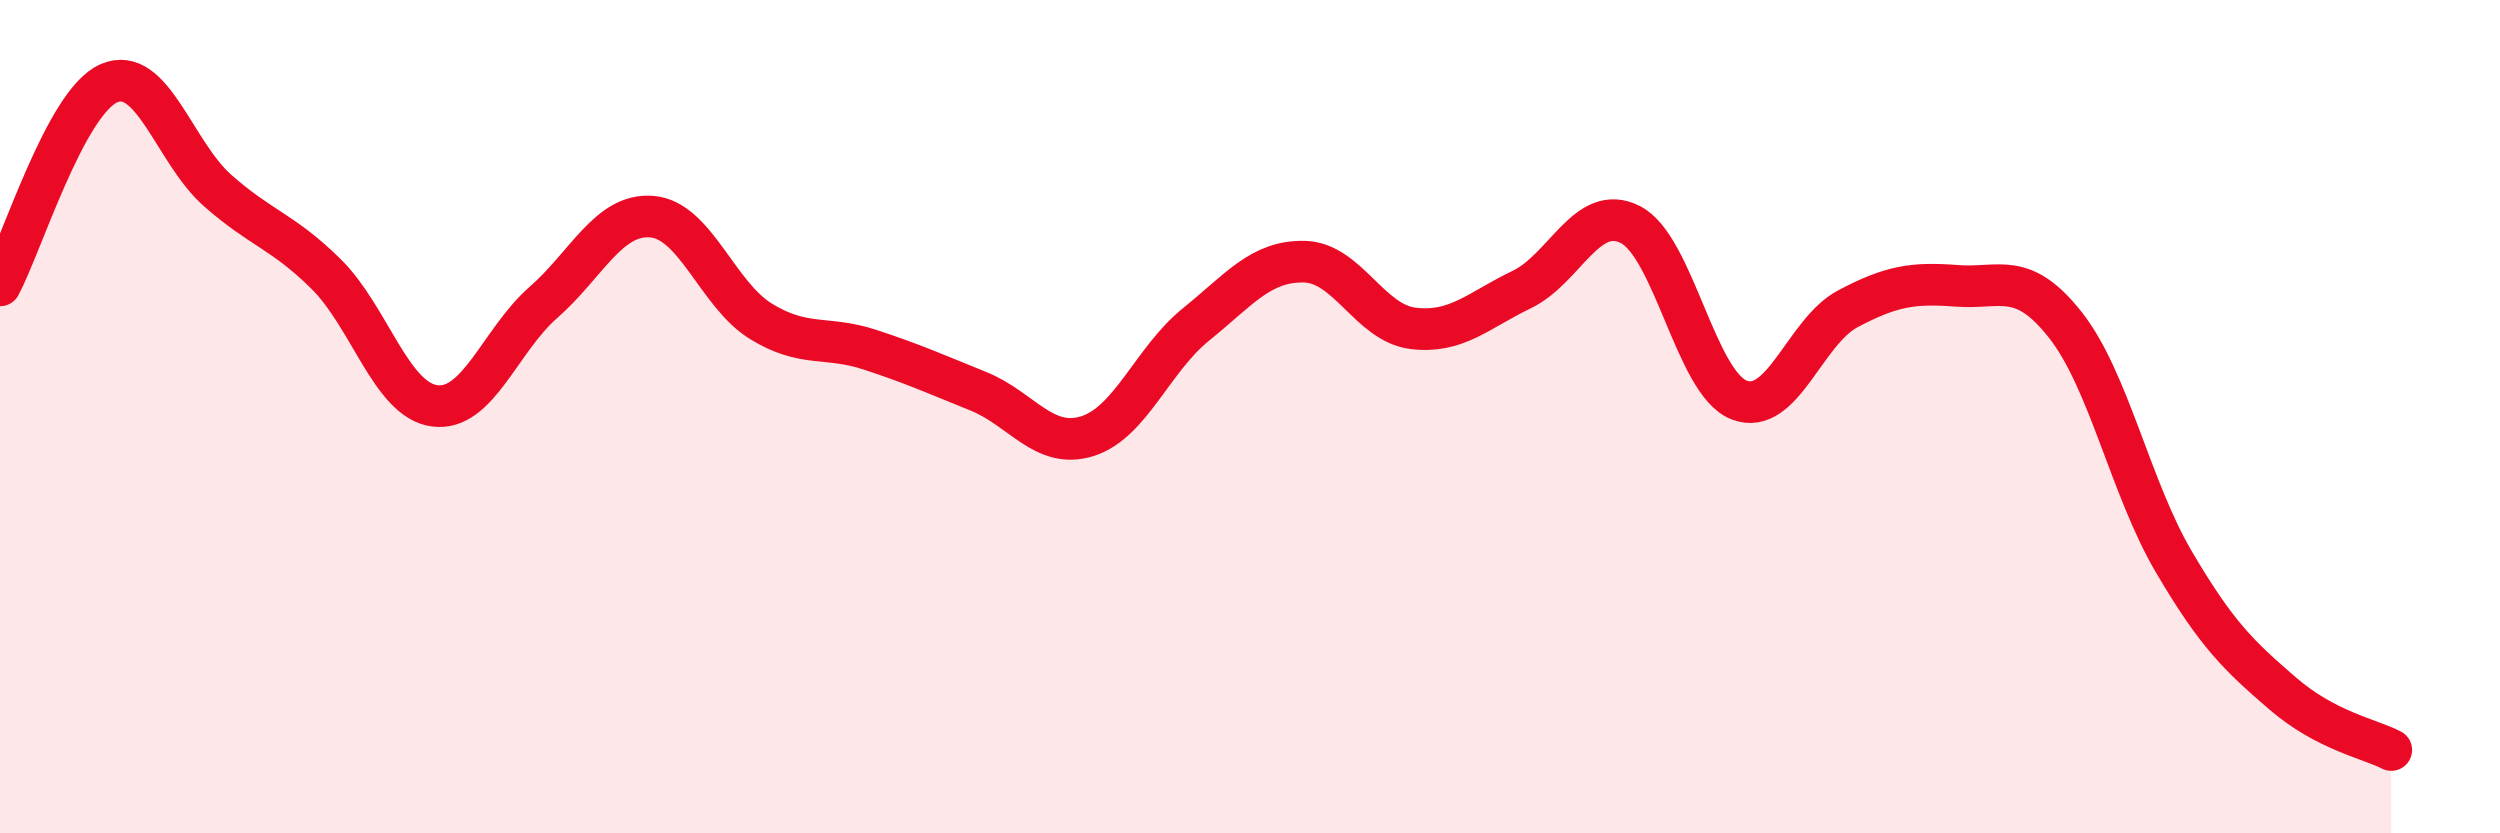 
    <svg width="60" height="20" viewBox="0 0 60 20" xmlns="http://www.w3.org/2000/svg">
      <path
        d="M 0,6.85 C 0.52,5.88 1.57,2.46 2.61,2 C 3.65,1.54 4.18,3.65 5.22,4.57 C 6.26,5.49 6.79,5.55 7.83,6.58 C 8.87,7.61 9.39,9.6 10.43,9.74 C 11.47,9.88 12,8.17 13.04,7.26 C 14.08,6.35 14.61,5.11 15.65,5.2 C 16.69,5.29 17.22,7.07 18.26,7.71 C 19.3,8.35 19.83,8.05 20.87,8.39 C 21.91,8.73 22.44,8.97 23.48,9.39 C 24.52,9.81 25.05,10.79 26.09,10.47 C 27.13,10.15 27.66,8.63 28.7,7.79 C 29.74,6.95 30.26,6.26 31.3,6.28 C 32.34,6.3 32.87,7.75 33.91,7.88 C 34.95,8.01 35.48,7.45 36.52,6.95 C 37.56,6.45 38.09,4.86 39.13,5.39 C 40.17,5.92 40.7,9.2 41.74,9.6 C 42.78,10 43.31,7.96 44.35,7.41 C 45.39,6.86 45.92,6.78 46.96,6.86 C 48,6.94 48.53,6.48 49.57,7.8 C 50.61,9.12 51.13,11.71 52.17,13.48 C 53.21,15.25 53.74,15.74 54.78,16.64 C 55.82,17.54 56.87,17.73 57.39,18L57.39 20L0 20Z"
        fill="#EB0A25"
        opacity="0.1"
        stroke-linecap="round"
        stroke-linejoin="round"
      />
      <path
        d="M 0,6.85 C 0.52,5.88 1.57,2.46 2.61,2 C 3.65,1.54 4.18,3.65 5.22,4.57 C 6.26,5.49 6.79,5.55 7.83,6.58 C 8.87,7.61 9.39,9.6 10.43,9.74 C 11.47,9.88 12,8.17 13.04,7.26 C 14.08,6.35 14.61,5.11 15.65,5.2 C 16.69,5.29 17.22,7.07 18.26,7.71 C 19.3,8.35 19.83,8.05 20.87,8.39 C 21.91,8.73 22.44,8.97 23.48,9.39 C 24.52,9.81 25.05,10.79 26.09,10.47 C 27.13,10.15 27.66,8.63 28.7,7.79 C 29.74,6.95 30.26,6.26 31.3,6.28 C 32.34,6.3 32.87,7.75 33.91,7.88 C 34.95,8.01 35.48,7.45 36.52,6.95 C 37.56,6.45 38.09,4.86 39.13,5.39 C 40.17,5.92 40.7,9.2 41.74,9.6 C 42.78,10 43.31,7.96 44.35,7.41 C 45.39,6.86 45.92,6.78 46.96,6.86 C 48,6.94 48.53,6.48 49.57,7.8 C 50.61,9.12 51.13,11.71 52.17,13.48 C 53.21,15.25 53.74,15.74 54.78,16.64 C 55.82,17.54 56.87,17.73 57.39,18"
        stroke="#EB0A25"
        stroke-width="1"
        fill="none"
        stroke-linecap="round"
        stroke-linejoin="round"
      />
    </svg>
  